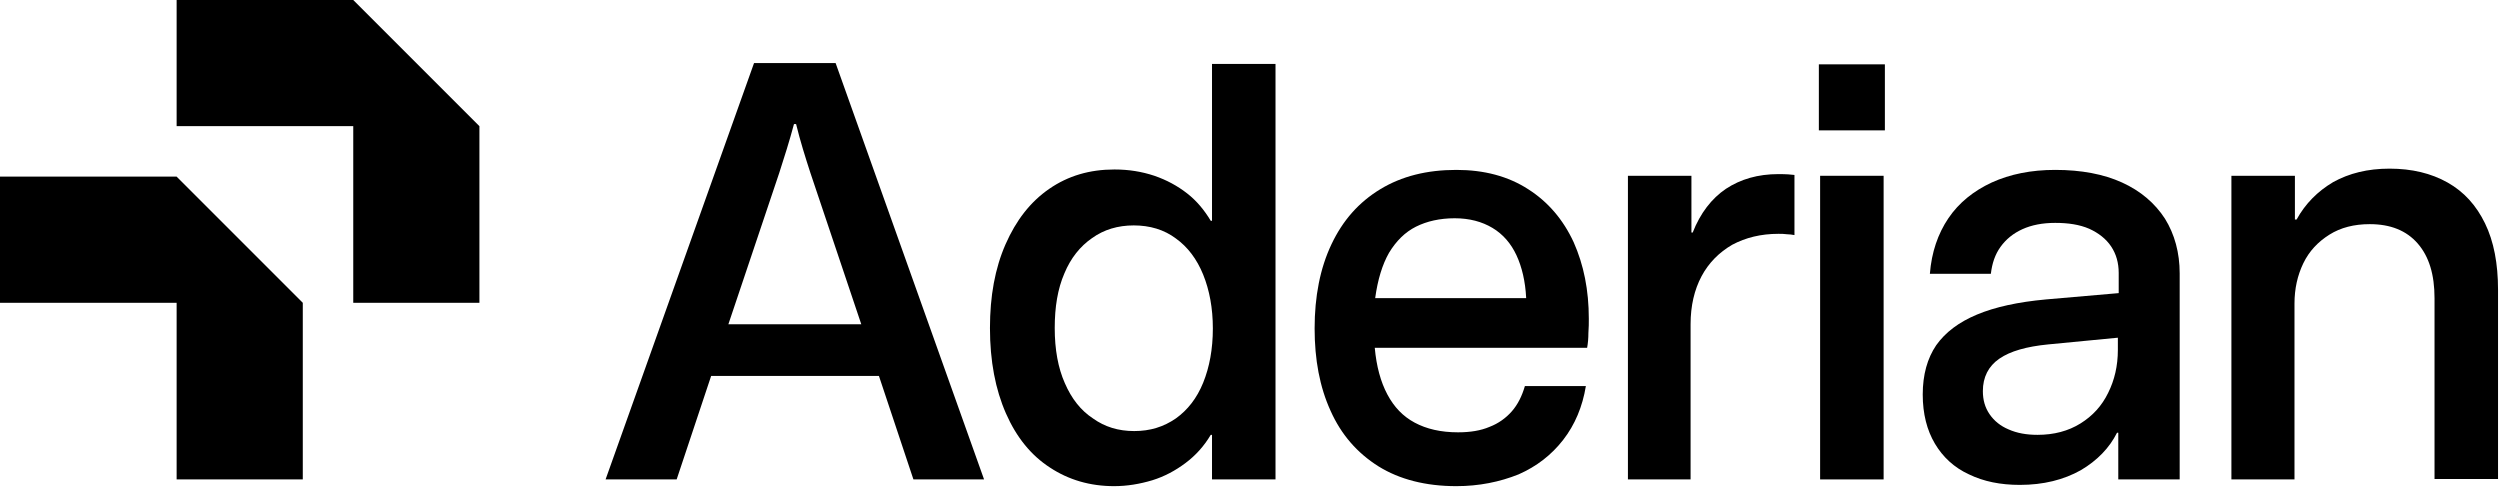 <svg width="722" height="141" viewBox="0 0 722 141" fill="none" xmlns="http://www.w3.org/2000/svg">
<g clip-path="url(#clip0_1913_27045)">
<path fill-rule="evenodd" clip-rule="evenodd" d="M87.446 87.447V138.457H51.01V87.447H-0V51.011H51.01L87.446 87.447Z" fill="black"/>
<path fill-rule="evenodd" clip-rule="evenodd" d="M138.456 36.436V87.446H102.02V36.436H51.01V0H102.02L138.456 36.436Z" fill="black"/>
<path d="M174.892 138.457L217.765 18.218H241.327L284.2 138.457H263.796L253.837 108.579H205.377L195.418 138.457H174.892ZM210.356 93.641H248.736L234.04 49.917C232.582 45.424 231.125 40.808 229.91 35.829H229.303C227.967 40.808 226.51 45.424 225.052 49.917L210.356 93.641Z" fill="black"/>
<path d="M321.73 140.4C314.807 140.4 308.613 138.578 303.269 135.056C297.803 131.534 293.552 126.311 290.516 119.389C287.48 112.466 285.901 104.328 285.901 94.734C285.901 85.503 287.358 77.487 290.395 70.564C293.431 63.642 297.56 58.298 303.026 54.533C308.491 50.767 314.685 48.946 321.851 48.946C325.98 48.946 329.746 49.553 333.389 50.767C336.911 51.982 340.069 53.682 342.862 55.868C345.656 58.055 347.842 60.727 349.664 63.763H350.028V18.461H368.368V138.457H350.028V125.583H349.664C347.721 128.862 345.292 131.534 342.377 133.72C339.462 135.906 336.304 137.607 332.782 138.7C329.138 139.793 325.495 140.4 321.73 140.4ZM327.559 124.49C332.175 124.49 336.061 123.275 339.583 120.846C342.984 118.417 345.656 115.016 347.478 110.523C349.3 106.029 350.271 100.806 350.271 94.855C350.271 89.025 349.3 83.803 347.478 79.309C345.656 74.815 342.984 71.293 339.583 68.864C336.183 66.314 332.053 65.099 327.438 65.099C322.823 65.099 318.815 66.314 315.414 68.743C311.892 71.172 309.22 74.572 307.398 78.945C305.455 83.438 304.605 88.661 304.605 94.734C304.605 100.928 305.576 106.272 307.52 110.644C309.463 115.138 312.135 118.538 315.657 120.846C319.058 123.275 322.944 124.49 327.559 124.49Z" fill="black"/>
<path d="M420.592 140.4C411.726 140.4 404.196 138.457 398.123 134.692C391.929 130.805 387.314 125.461 384.277 118.66C381.12 111.737 379.662 103.843 379.662 94.855C379.662 85.625 381.241 77.487 384.52 70.564C387.799 63.642 392.415 58.419 398.609 54.654C404.803 50.889 412.09 49.067 420.592 49.067C428.608 49.067 435.531 50.889 441.36 54.654C447.069 58.298 451.441 63.399 454.477 69.957C457.392 76.516 458.85 83.803 458.85 92.062C458.85 93.276 458.85 94.612 458.728 96.191C458.728 97.648 458.607 99.106 458.364 100.442H397.03C397.516 105.786 398.73 110.28 400.674 113.923C402.617 117.567 405.167 120.239 408.568 122.061C411.969 123.882 416.098 124.854 421.078 124.854C424.6 124.854 427.636 124.368 430.187 123.275C432.737 122.303 434.923 120.725 436.624 118.781C438.324 116.838 439.539 114.409 440.389 111.494H457.999C457.028 117.445 454.842 122.668 451.441 127.04C448.04 131.412 443.789 134.692 438.567 136.999C433.102 139.185 427.15 140.4 420.592 140.4ZM440.753 85.989C440.51 81.252 439.539 77.123 437.96 73.722C436.381 70.322 434.073 67.65 431.037 65.828C428.001 64.006 424.357 63.034 420.106 63.034C415.855 63.034 412.09 63.884 408.932 65.463C405.775 67.042 403.224 69.593 401.159 72.993C399.216 76.394 397.88 80.766 397.151 86.11H440.753V85.989Z" fill="black"/>
<path d="M470.145 138.457V50.767H488.484V67.164H488.848C491.034 61.577 494.314 57.326 498.443 54.533C502.694 51.739 507.674 50.282 513.625 50.282C515.811 50.282 517.39 50.403 518.24 50.525V67.892C517.511 67.771 516.783 67.65 516.054 67.65C515.204 67.528 514.475 67.528 513.625 67.528C508.524 67.528 504.151 68.621 500.265 70.686C496.5 72.872 493.464 75.908 491.399 79.795C489.334 83.681 488.241 88.297 488.241 93.641V138.457H470.145Z" fill="black"/>
<path d="M525.285 37.772V18.582H544.353V37.65H525.285V37.772ZM525.65 138.457V50.767H543.989V138.457H525.65Z" fill="black"/>
<path d="M583.34 140.036C577.753 140.036 572.895 139.064 568.644 136.999C564.393 135.056 561.114 132.02 558.806 128.133C556.499 124.247 555.284 119.51 555.284 113.923C555.284 108.215 556.62 103.478 559.171 99.713C561.843 95.948 565.729 93.033 570.952 90.847C576.174 88.661 582.854 87.204 590.87 86.475L611.881 84.653V78.823C611.881 75.908 611.153 73.358 609.695 71.172C608.238 68.986 606.052 67.285 603.38 66.071C600.586 64.856 597.307 64.37 593.542 64.37C589.898 64.37 586.741 64.978 584.069 66.192C581.397 67.407 579.332 69.107 577.753 71.293C576.174 73.479 575.324 76.03 574.96 79.066H557.349C557.835 72.872 559.656 67.528 562.693 63.034C565.729 58.541 569.98 55.14 575.203 52.711C580.546 50.282 586.619 49.067 593.542 49.067C601.072 49.067 607.509 50.282 612.853 52.711C618.197 55.14 622.326 58.662 625.241 63.156C628.035 67.65 629.492 72.993 629.492 78.945V138.457H611.76V124.975H611.396C609.209 129.348 605.687 132.991 600.951 135.785C595.971 138.578 590.141 140.036 583.34 140.036ZM588.441 125.583C593.178 125.583 597.307 124.49 600.829 122.303C604.351 120.117 607.023 117.202 608.845 113.437C610.667 109.794 611.639 105.664 611.639 101.049V97.527L591.477 99.47C585.283 100.078 580.546 101.414 577.389 103.6C574.231 105.786 572.652 108.944 572.652 112.952C572.652 115.502 573.259 117.688 574.595 119.631C575.931 121.575 577.753 123.032 580.061 124.004C582.49 125.097 585.283 125.583 588.441 125.583Z" fill="black"/>
<path d="M644.43 138.457V50.768H662.77V63.399H663.255C665.806 58.783 669.328 55.261 673.822 52.589C678.437 50.039 683.781 48.703 690.097 48.703C696.534 48.703 702.121 50.039 706.857 52.711C711.594 55.383 715.116 59.269 717.667 64.492C720.217 69.714 721.432 76.151 721.432 83.681V138.335H703.092V86.111C703.092 79.309 701.513 74.087 698.234 70.322C694.955 66.556 690.34 64.735 684.388 64.735C679.895 64.735 676.008 65.706 672.729 67.771C669.45 69.836 666.899 72.508 665.199 76.03C663.498 79.552 662.648 83.439 662.648 87.689V138.457H644.43Z" fill="black"/>
</g>
<defs>
<clipPath id="clip0_1913_27045">
<rect width="721.433" height="140.4" fill="white"/>
</clipPath>
</defs>
</svg>
